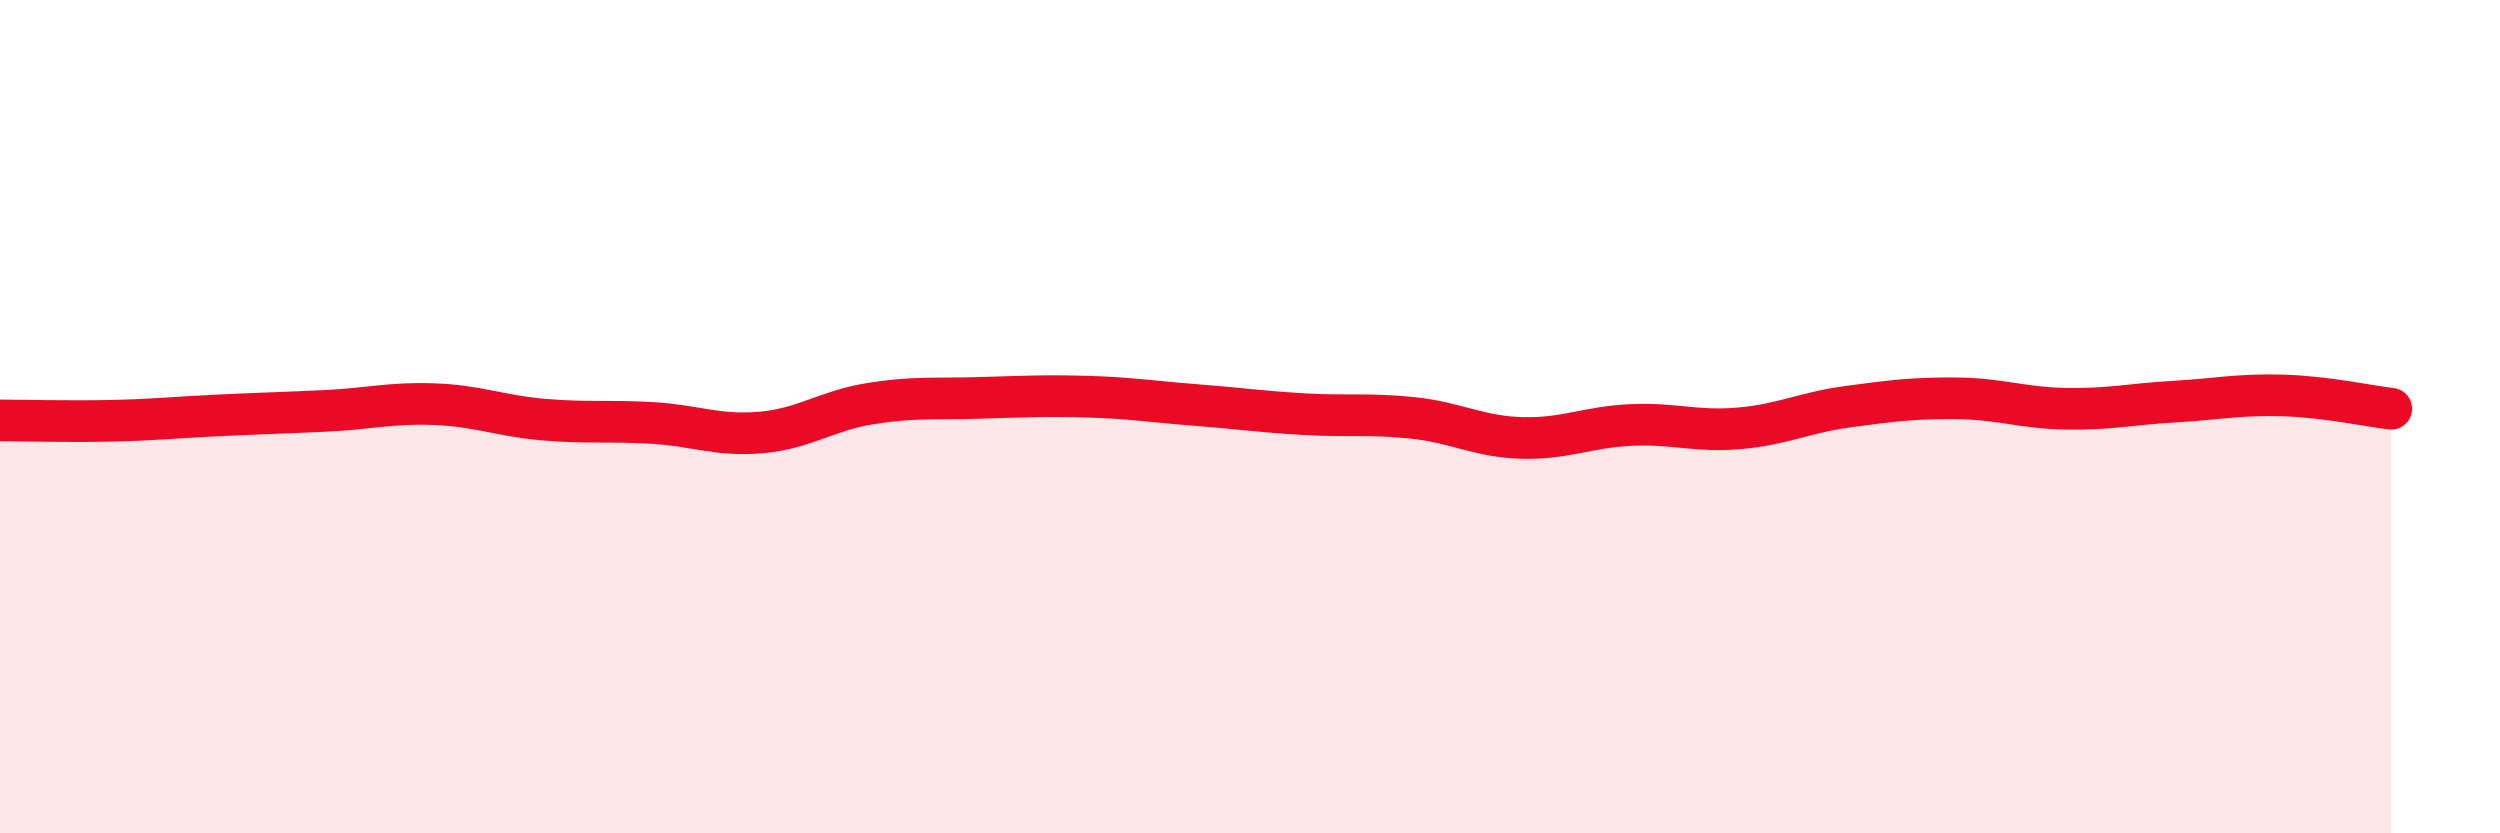 
    <svg width="60" height="20" viewBox="0 0 60 20" xmlns="http://www.w3.org/2000/svg">
      <path
        d="M 0,10.09 C 0.52,10.09 1.57,10.12 2.61,10.1 C 3.65,10.08 4.18,10.02 5.22,9.97 C 6.26,9.92 6.79,9.91 7.83,9.86 C 8.87,9.81 9.39,9.66 10.43,9.7 C 11.47,9.74 12,9.98 13.04,10.07 C 14.08,10.16 14.61,10.09 15.65,10.15 C 16.69,10.21 17.22,10.47 18.26,10.38 C 19.3,10.29 19.83,9.86 20.87,9.69 C 21.91,9.52 22.44,9.58 23.48,9.55 C 24.52,9.52 25.05,9.49 26.09,9.52 C 27.13,9.55 27.66,9.64 28.7,9.72 C 29.74,9.8 30.26,9.88 31.3,9.94 C 32.34,10 32.87,9.92 33.91,10.03 C 34.95,10.14 35.48,10.48 36.52,10.51 C 37.56,10.54 38.09,10.25 39.13,10.2 C 40.17,10.15 40.7,10.37 41.74,10.28 C 42.78,10.19 43.31,9.9 44.35,9.76 C 45.39,9.62 45.92,9.55 46.96,9.56 C 48,9.57 48.53,9.79 49.57,9.81 C 50.61,9.83 51.13,9.7 52.17,9.64 C 53.21,9.58 53.74,9.46 54.78,9.49 C 55.82,9.52 56.87,9.75 57.39,9.81L57.39 20L0 20Z"
        fill="#EB0A25"
        opacity="0.1"
        stroke-linecap="round"
        stroke-linejoin="round"
      />
      <path
        d="M 0,10.09 C 0.52,10.09 1.57,10.12 2.61,10.1 C 3.65,10.08 4.18,10.02 5.22,9.97 C 6.26,9.92 6.79,9.91 7.83,9.86 C 8.87,9.81 9.39,9.66 10.43,9.7 C 11.47,9.74 12,9.98 13.04,10.07 C 14.08,10.16 14.61,10.09 15.65,10.15 C 16.69,10.21 17.22,10.47 18.26,10.38 C 19.3,10.29 19.83,9.86 20.87,9.69 C 21.91,9.52 22.44,9.58 23.48,9.55 C 24.52,9.52 25.05,9.49 26.09,9.52 C 27.13,9.55 27.66,9.64 28.7,9.72 C 29.74,9.8 30.26,9.88 31.3,9.94 C 32.34,10 32.87,9.92 33.91,10.03 C 34.95,10.14 35.48,10.48 36.52,10.51 C 37.56,10.54 38.09,10.25 39.13,10.2 C 40.17,10.15 40.7,10.37 41.74,10.28 C 42.78,10.19 43.31,9.9 44.35,9.76 C 45.39,9.62 45.92,9.55 46.96,9.56 C 48,9.57 48.53,9.79 49.57,9.81 C 50.61,9.83 51.13,9.7 52.17,9.64 C 53.21,9.58 53.74,9.46 54.78,9.49 C 55.82,9.52 56.87,9.75 57.39,9.81"
        stroke="#EB0A25"
        stroke-width="1"
        fill="none"
        stroke-linecap="round"
        stroke-linejoin="round"
      />
    </svg>
  